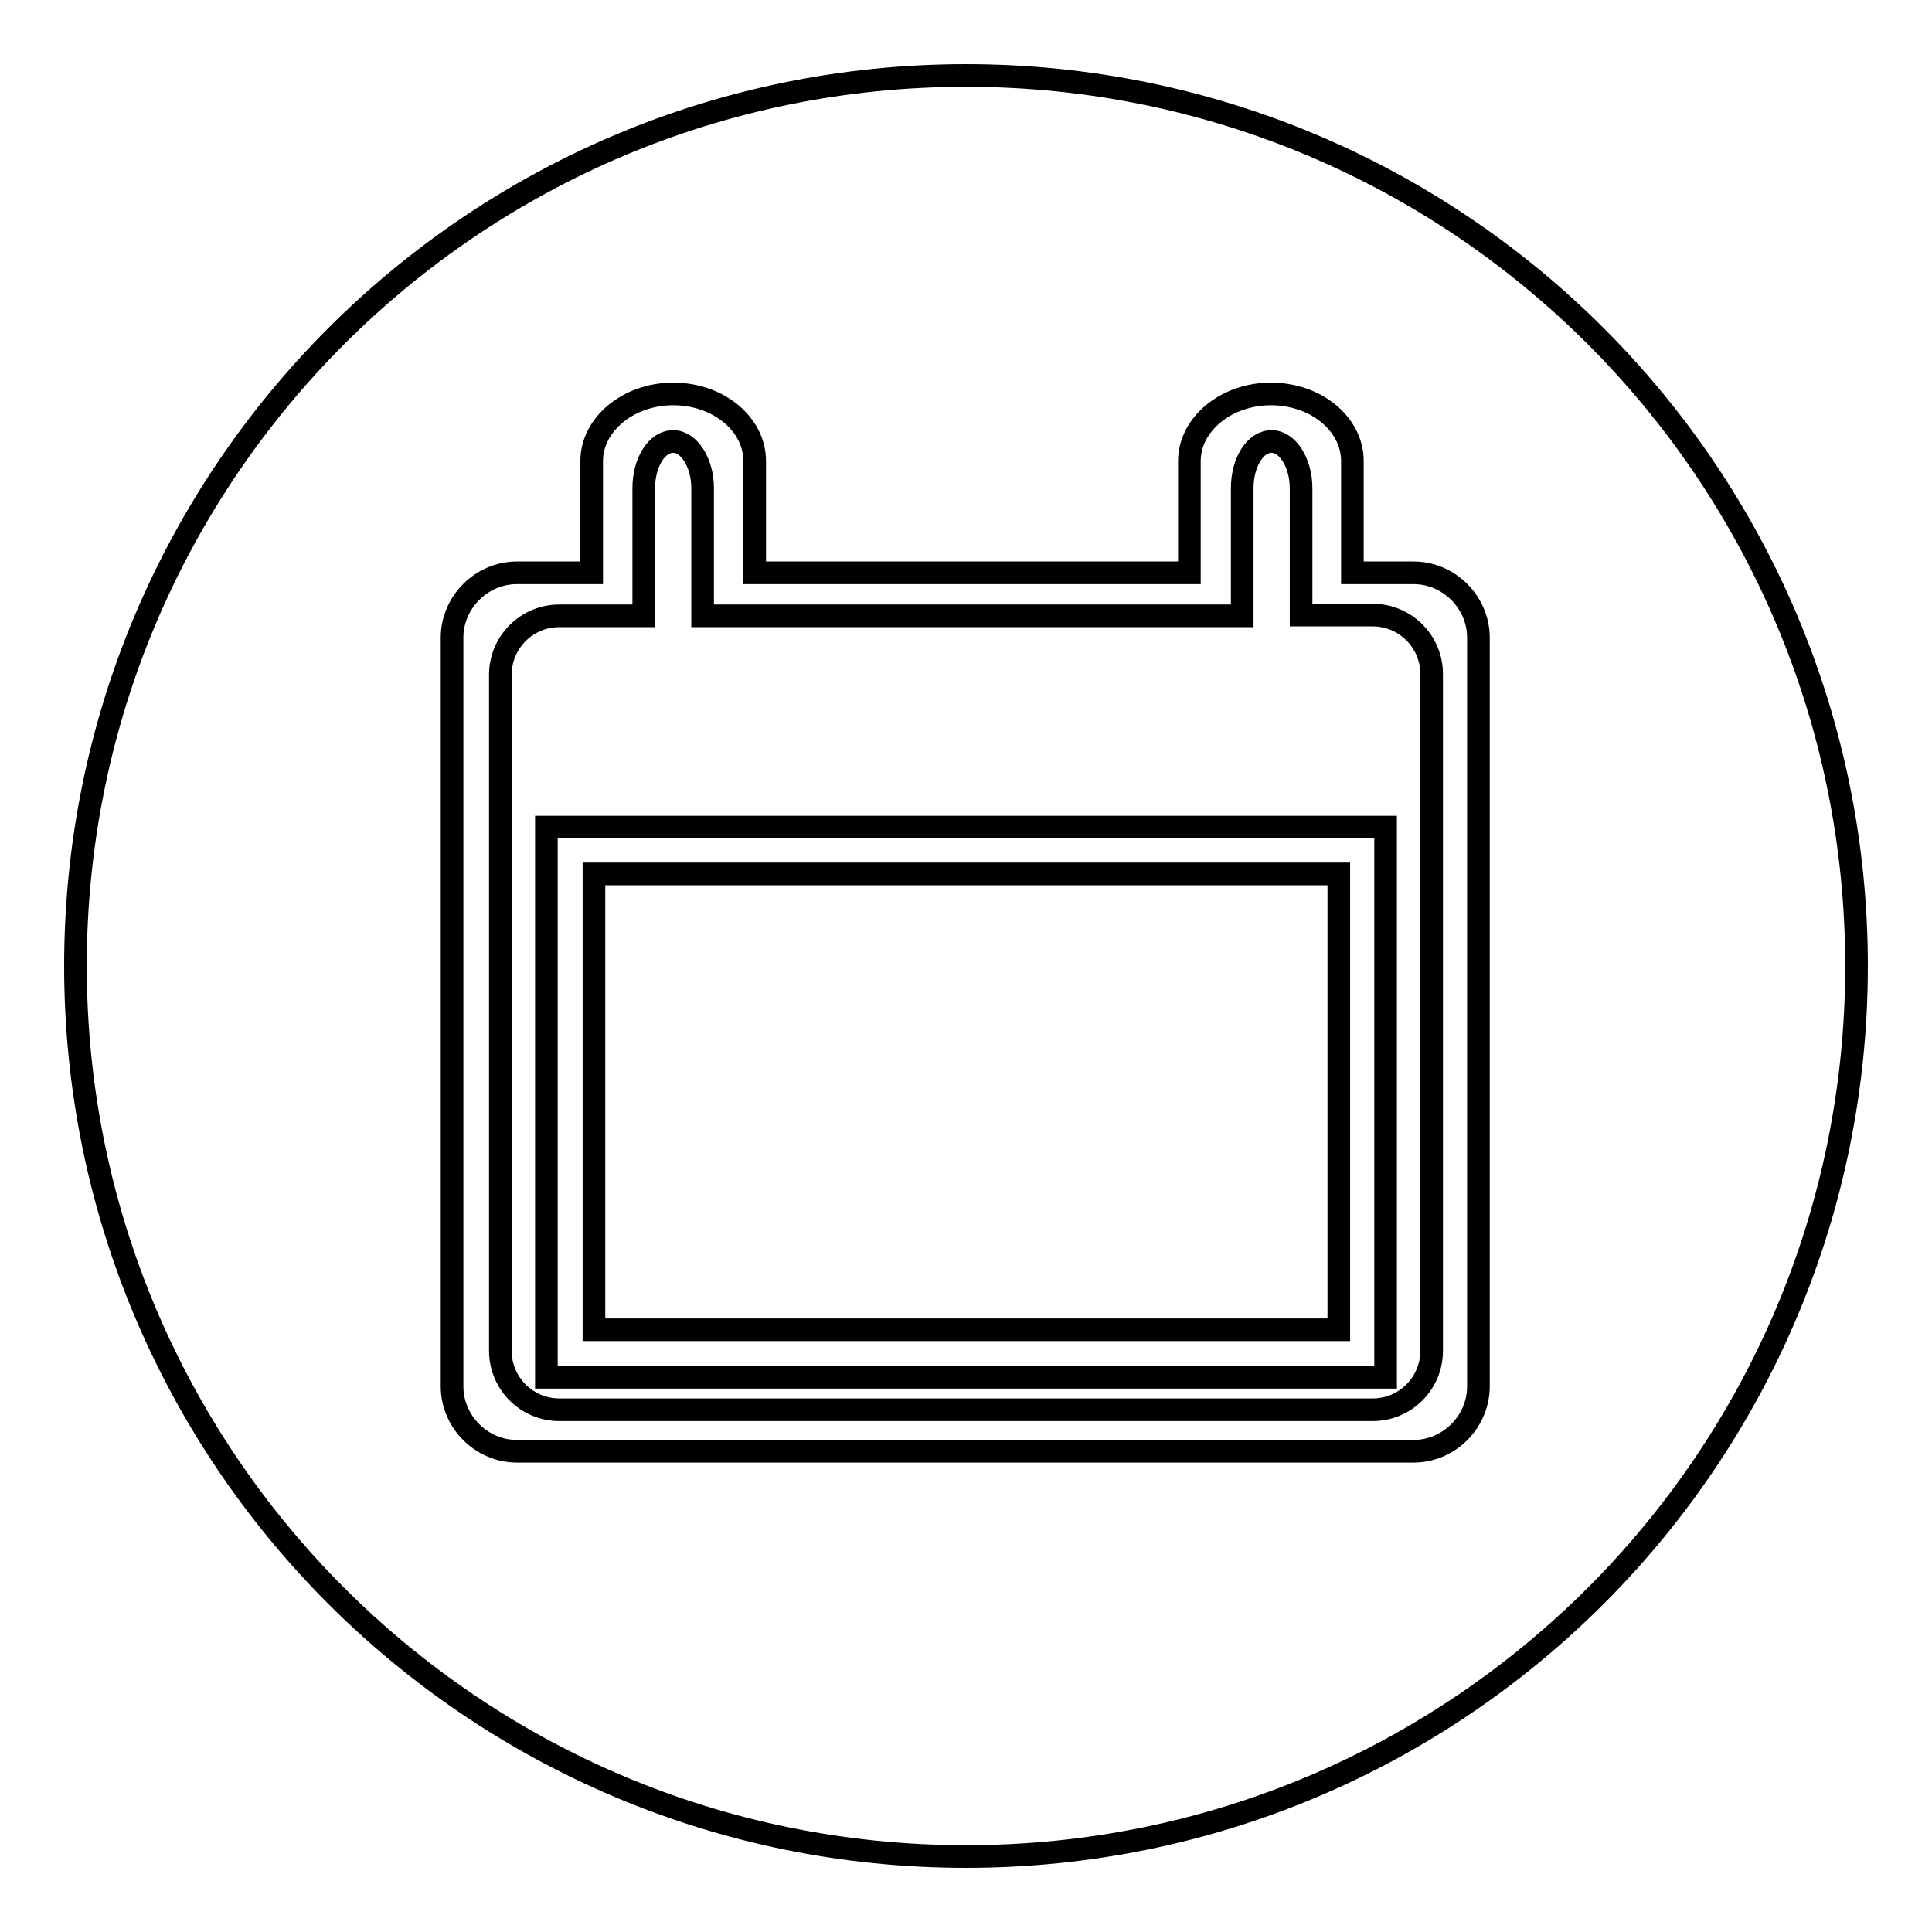 <?xml version="1.0" encoding="utf-8"?>
<!-- Svg Vector Icons : http://www.onlinewebfonts.com/icon -->
<!DOCTYPE svg PUBLIC "-//W3C//DTD SVG 1.1//EN" "http://www.w3.org/Graphics/SVG/1.1/DTD/svg11.dtd">
<svg version="1.1" xmlns="http://www.w3.org/2000/svg" xmlns:xlink="http://www.w3.org/1999/xlink" x="0px" y="0px" viewBox="0 0 256 256" enable-background="new 0 0 256 256" xml:space="preserve">
<g><g><path stroke-width="3" fill-opacity="0" stroke="#000000"  d="M128,10c65.2,0,118,52.8,118,118c0,65.2-52.8,118-118,118c-65.2,0-118-52.8-118-118C10,62.8,62.8,10,128,10L128,10z M100,61.1L100,61.1L100,61.1c0-4.9-4.8-8.9-10.8-8.9l0,0c-5.9,0-10.8,4-10.8,8.9l0,0v0v14.8h-9.9c-4.7,0-8.6,3.9-8.6,8.6v99.2c0,4.7,3.9,8.6,8.6,8.6h19.6h79.6h19.6c4.7,0,8.6-3.9,8.6-8.6V84.5c0-4.7-3.9-8.6-8.6-8.6h-8.1V61.1l0,0l0,0c0-4.9-4.8-8.9-10.8-8.9l0,0c-5.9,0-10.8,4-10.8,8.9l0,0v0v14.8H100V61.1L100,61.1z M72.4,109.6v72.9h111.2v-72.9H72.4L72.4,109.6z M78.7,115.8v60.4h98.7v-60.4H78.7L78.7,115.8z M93.1,75.9V69v-4.3l0,0l0,0c0-3.4-1.8-6.2-3.9-6.2l0,0c-2.2,0-3.9,2.8-3.9,6.2l0,0l0,0V69v6.9v5.7H74.1c-4.3,0-7.8,3.5-7.8,7.8v89.6c0,4.3,3.5,7.8,7.8,7.8h17.8h72.2h17.8c4.3,0,7.8-3.5,7.8-7.8V89.3c0-4.3-3.5-7.8-7.8-7.8h-9.5v-5.7V69v-4.3l0,0l0,0c0-3.4-1.8-6.2-3.9-6.2l0,0c-2.2,0-3.9,2.8-3.9,6.2l0,0l0,0V69v6.9v5.7h-0.5h-71V75.9z"/></g></g>
</svg>
